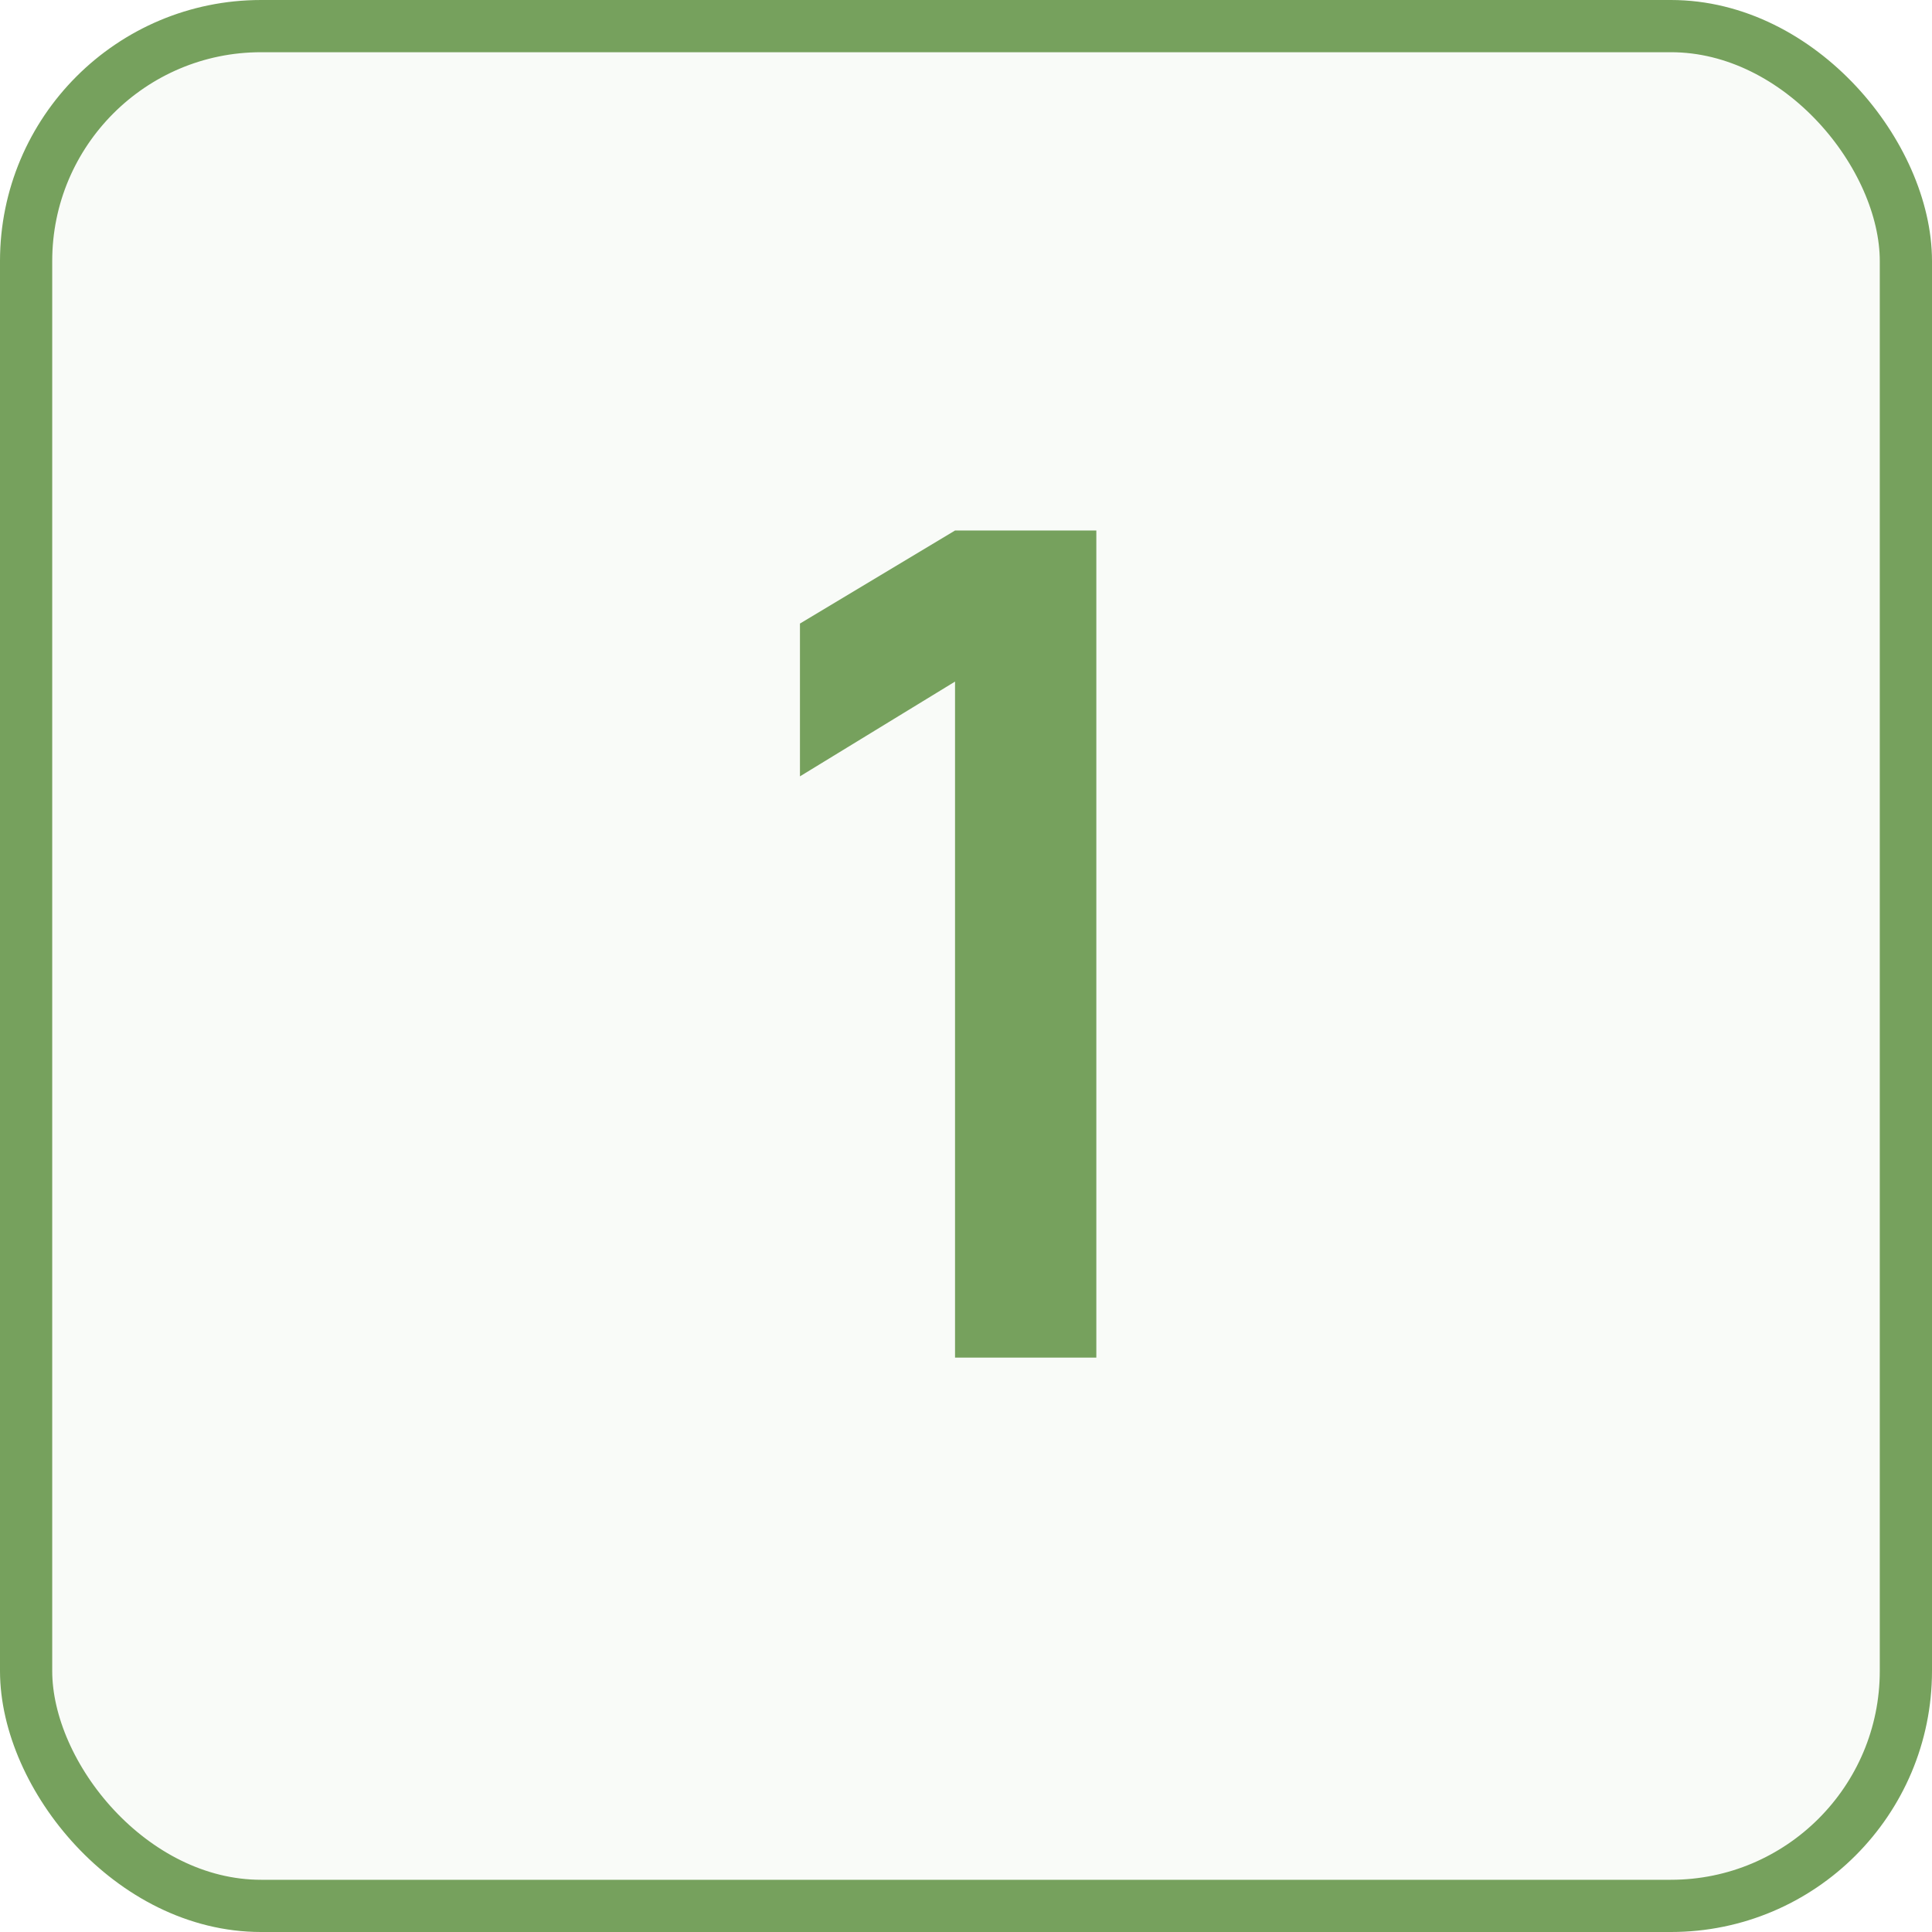 <?xml version="1.0" encoding="UTF-8"?> <svg xmlns="http://www.w3.org/2000/svg" width="37" height="37" viewBox="0 0 37 37" fill="none"><rect x="0.5" y="0.5" width="36" height="36" rx="4.5" fill="#76A15D" fill-opacity="0.04" stroke="#76A15D"></rect><path d="M20.996 26H18.29V13.053L15.32 14.868V11.942L18.29 10.16H20.996V26Z" fill="#76A15D"></path></svg> 